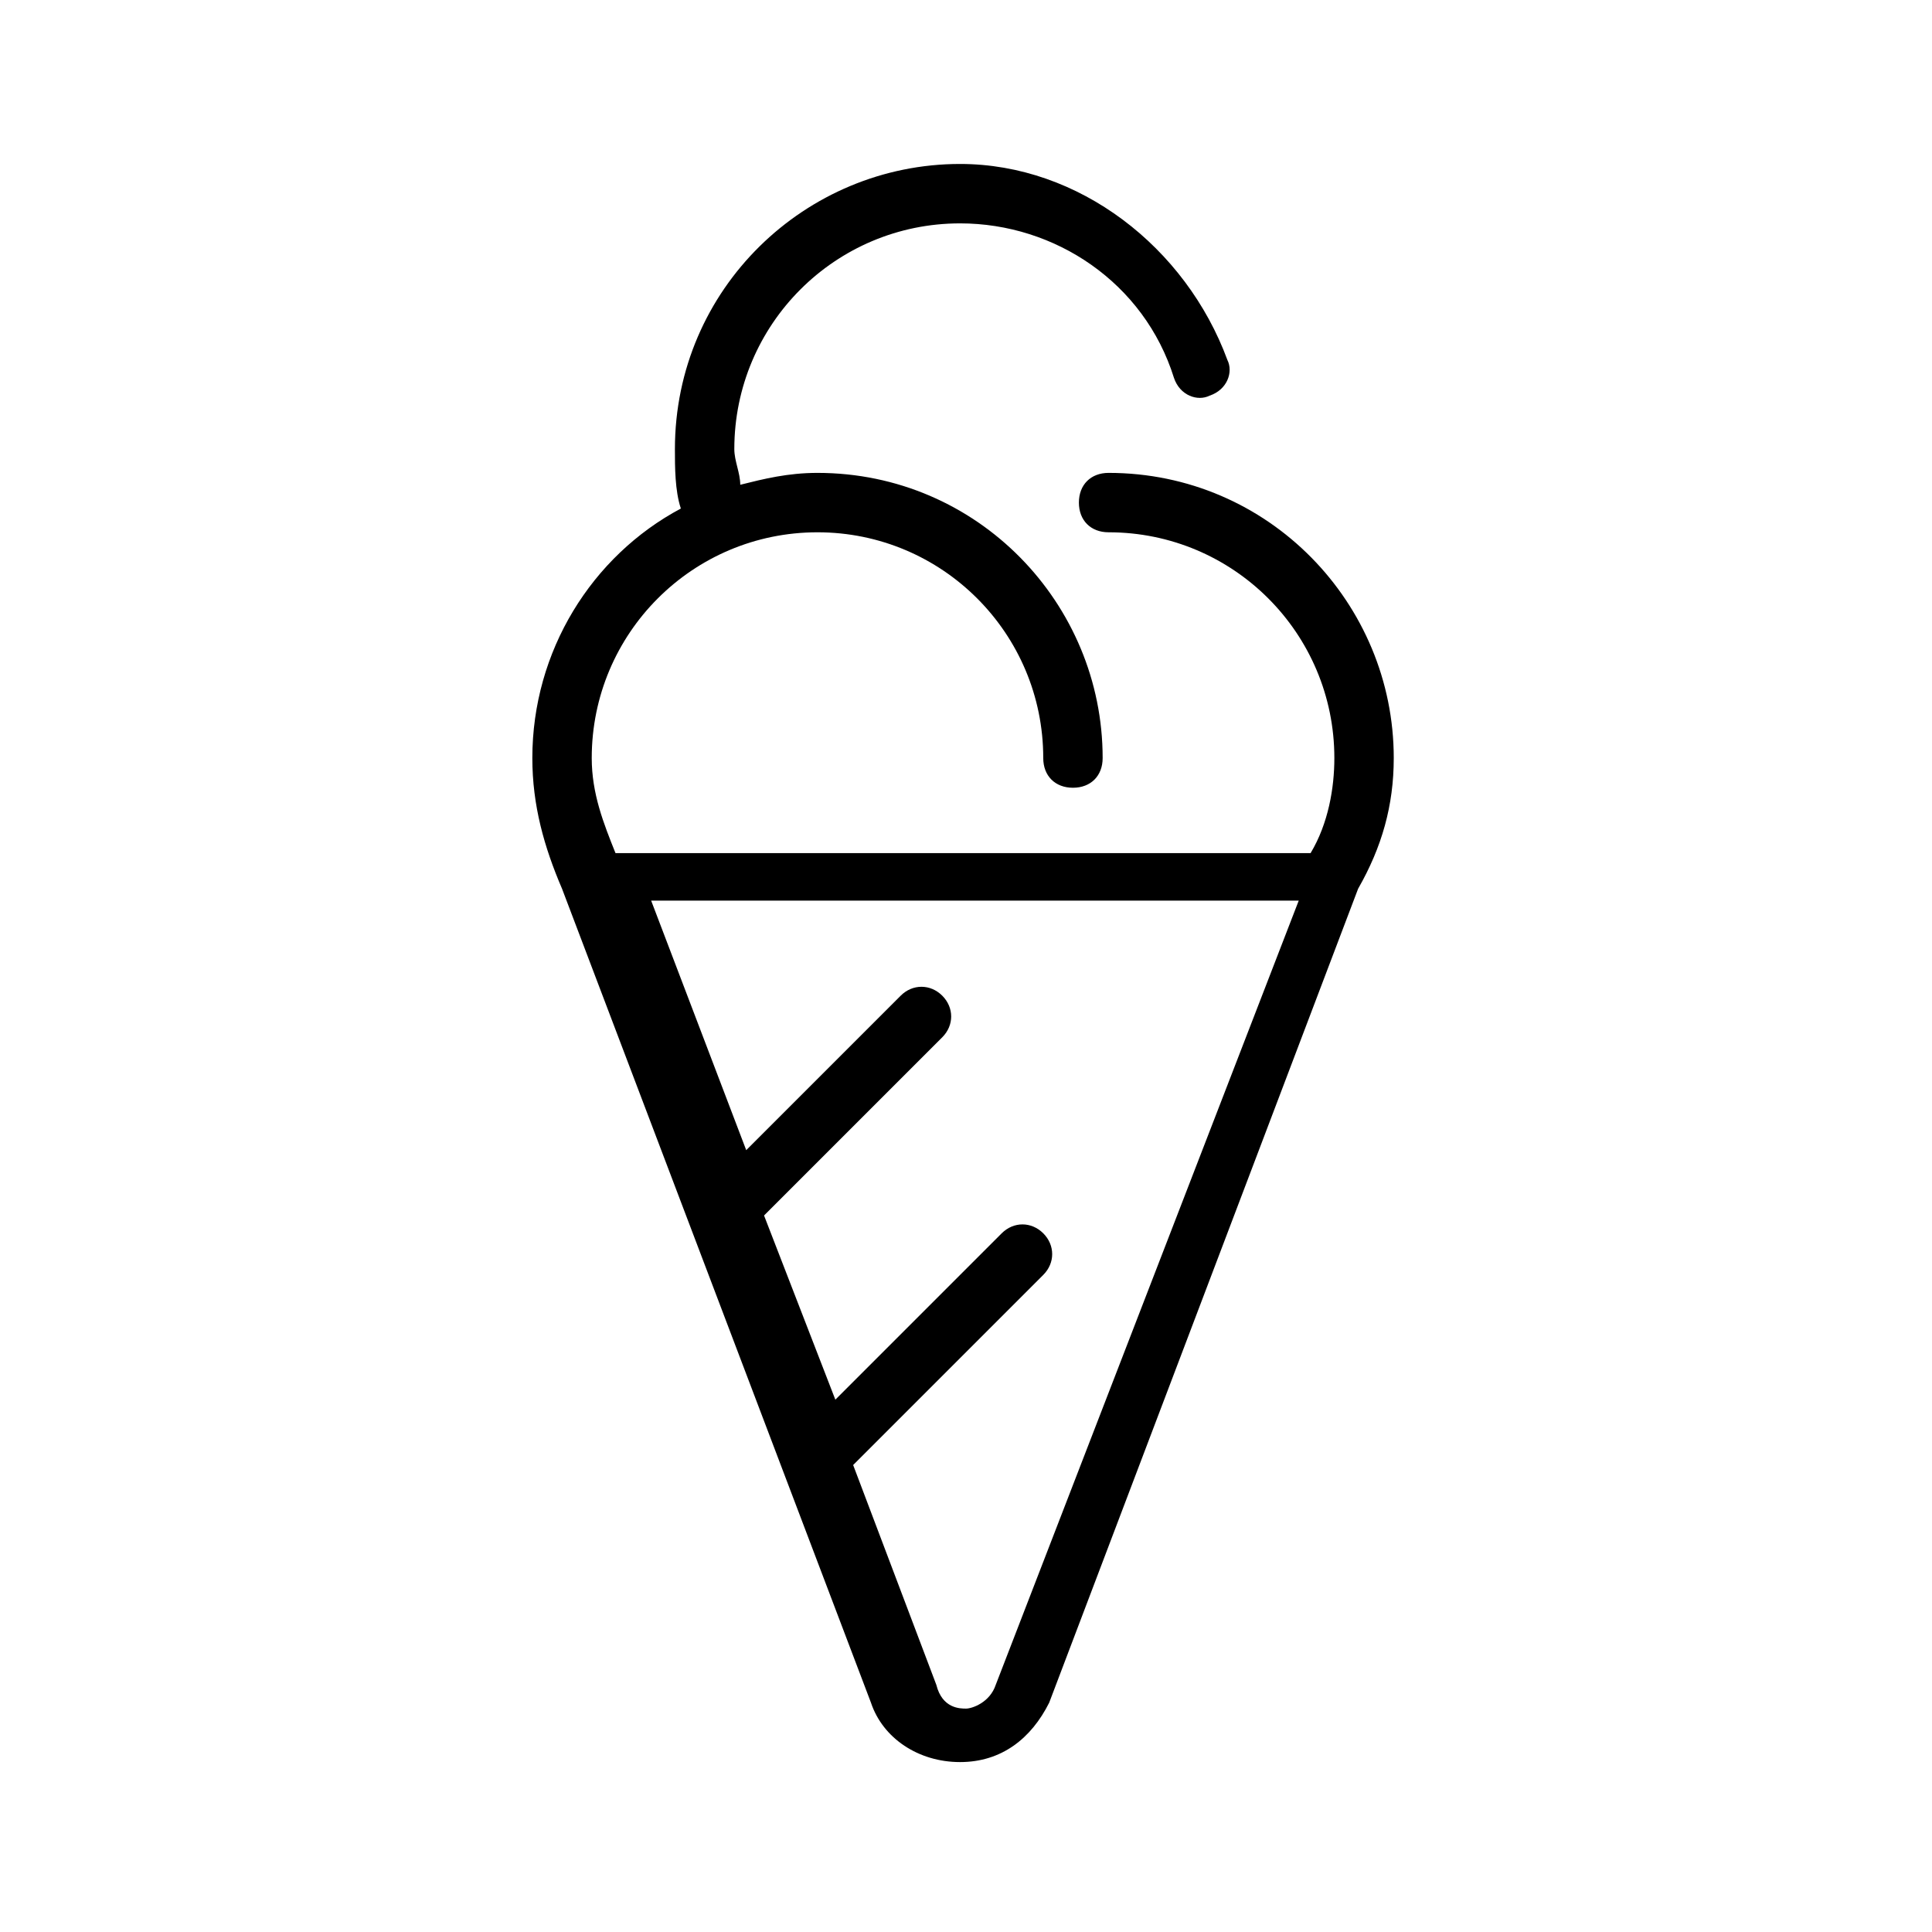<?xml version="1.0" encoding="UTF-8"?>
<!-- Uploaded to: ICON Repo, www.svgrepo.com, Generator: ICON Repo Mixer Tools -->
<svg fill="#000000" width="800px" height="800px" version="1.1" viewBox="144 144 512 512" xmlns="http://www.w3.org/2000/svg">
 <path d="m513.36 344.89c0-40.934-33.062-75.57-75.57-75.57-4.723 0-7.871 3.148-7.871 7.871 0 4.723 3.148 7.871 7.871 7.871 33.062 0 59.828 26.766 59.828 59.828 0 7.871-1.574 17.32-6.297 25.191h-184.21c-3.148-7.871-6.297-15.742-6.297-25.191 0-33.062 26.766-59.828 59.828-59.828s59.828 26.766 59.828 59.828c0 4.723 3.148 7.871 7.871 7.871s7.871-3.148 7.871-7.871c0-40.934-33.062-75.57-75.57-75.57-7.871 0-14.168 1.574-20.469 3.148 0-3.148-1.574-6.297-1.574-9.445 0-33.062 26.766-59.828 59.828-59.828 25.191 0 48.805 15.742 56.68 40.934 1.574 4.723 6.297 6.297 9.445 4.723 4.723-1.574 6.297-6.297 4.723-9.445-11.02-29.914-39.359-51.957-70.848-51.957-40.934 0-75.57 33.062-75.57 75.57 0 4.723 0 11.02 1.574 15.742-23.617 12.594-39.359 37.785-39.359 66.125 0 12.594 3.148 23.617 7.871 34.637l81.867 215.7c3.148 9.445 12.594 15.742 23.617 15.742 11.02 0 18.895-6.297 23.617-15.742l81.867-215.7c6.297-11.016 9.445-22.039 9.445-34.633zm-105.48 245.61c-1.574 4.723-6.297 6.297-7.871 6.297s-6.297 0-7.871-6.297l-22.043-58.254 50.383-50.383c3.148-3.148 3.148-7.871 0-11.02s-7.871-3.148-11.02 0l-44.082 44.082-18.895-48.805 47.23-47.23c3.148-3.148 3.148-7.871 0-11.02-3.148-3.148-7.871-3.148-11.02 0l-40.934 40.934-25.191-66.125h171.61z"/>
</svg>